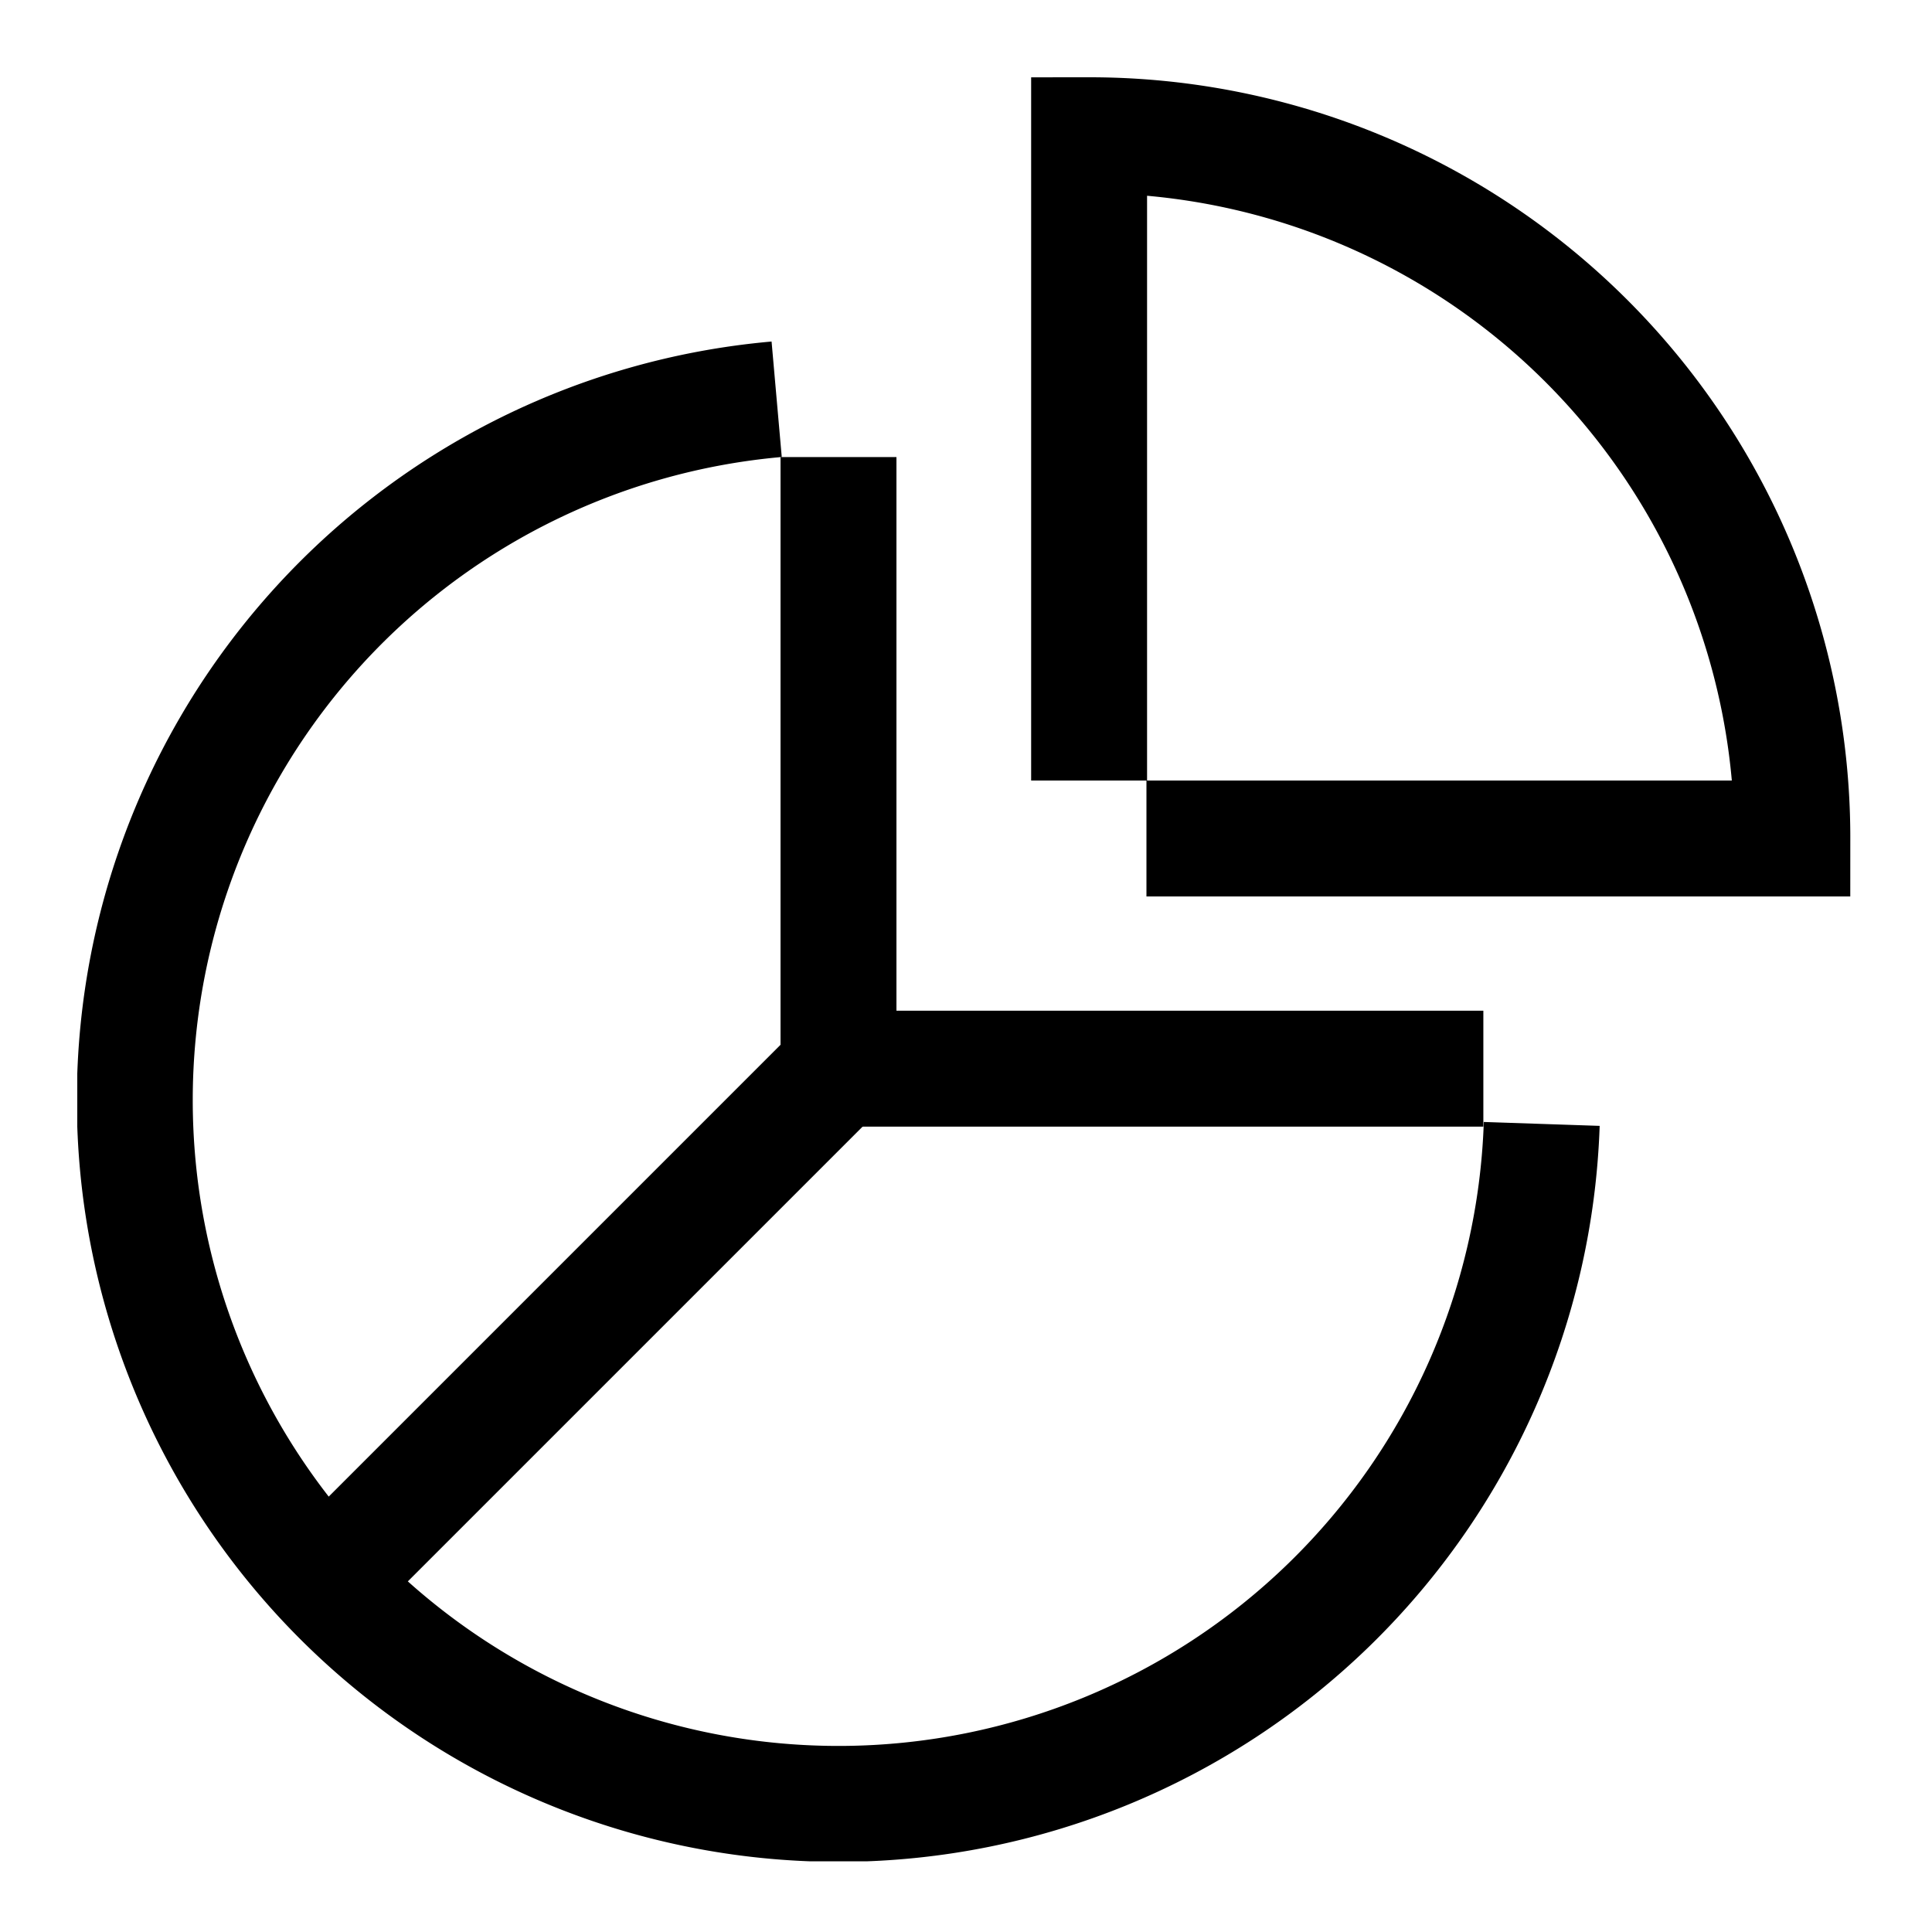 <svg xmlns="http://www.w3.org/2000/svg" xmlns:xlink="http://www.w3.org/1999/xlink" width="50" height="50" viewBox="0 0 50 50">
  <defs>
    <clipPath id="clip-path">
      <rect id="Rectangle_61211" data-name="Rectangle 61211" width="50" height="50" transform="translate(1305 11005)" fill="#c9c9c9" opacity="0.248"/>
    </clipPath>
    <clipPath id="clip-path-2">
      <rect id="Rectangle_61222" data-name="Rectangle 61222" width="45.886" height="46.17" transform="translate(0 0)" fill="none"/>
    </clipPath>
  </defs>
  <g id="Data_Visualisation" data-name="Data Visualisation" transform="translate(-1305 -11005)" clip-path="url(#clip-path)">
    <g id="Group_141330" data-name="Group 141330" transform="translate(1307 11007)">
      <g id="Group_141329" data-name="Group 141329" clip-path="url(#clip-path-2)">
        <path id="Path_145418" data-name="Path 145418" d="M37.9,27.087A18.211,18.211,0,1,1,18.1,8.333" fill="none" stroke="#000" stroke-width="3"/>
        <path id="Path_145419" data-name="Path 145419" d="M36.389,25.657H19.7V9.829" fill="none" stroke="#000" stroke-width="3"/>
        <path id="Path_145420" data-name="Path 145420" d="M27.67,19.7H44.386a18.187,18.187,0,0,0-18.2-18.2V18.2" fill="none" stroke="#000" stroke-width="3"/>
        <line id="Line_2959" data-name="Line 2959" x1="13.265" y2="13.265" transform="translate(6.438 25.657)" fill="none" stroke="#000" stroke-width="3"/>
      </g>
    </g>
  </g>
</svg>
